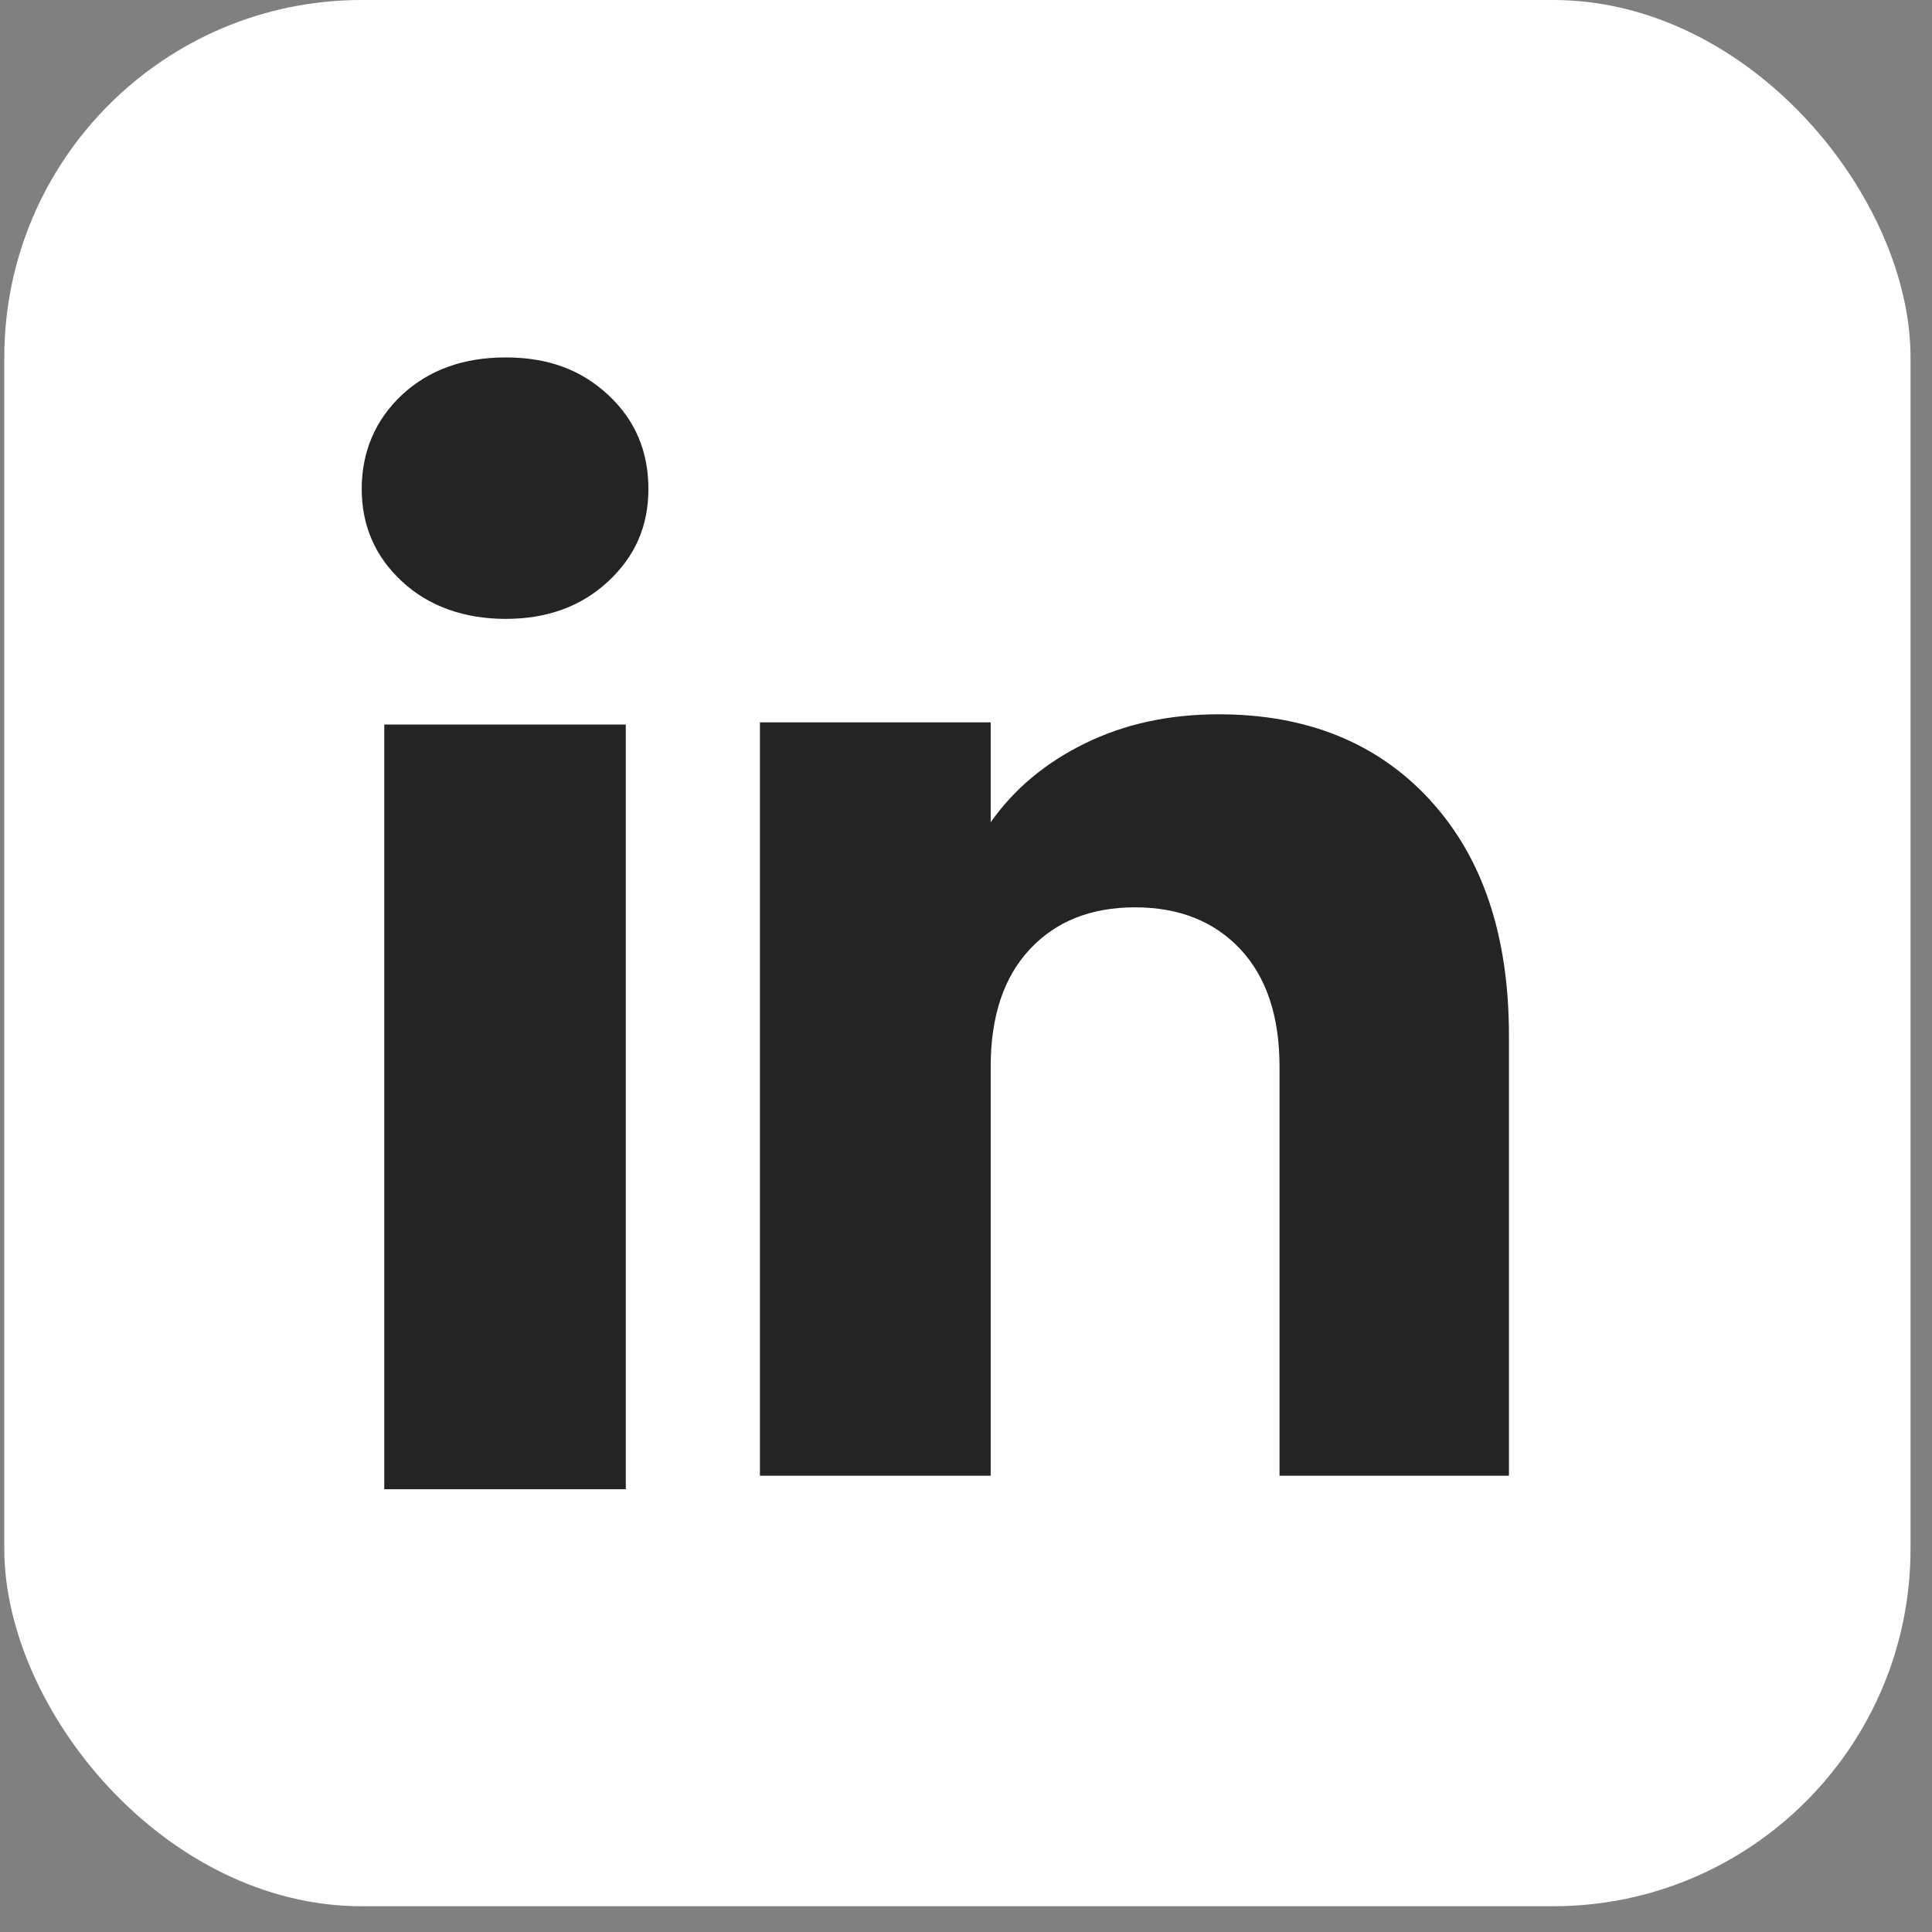 <?xml version="1.0" encoding="UTF-8"?> <svg xmlns="http://www.w3.org/2000/svg" width="36" height="36" viewBox="0 0 36 36" fill="none"><rect x="0" y="0" width="36" height="36" fill="#808080" stroke="none"/><rect x="0.08" width="35.52" height="35.52" rx="6.66" fill="white"></rect><path d="M7.49 10.834C6.989 10.369 6.74 9.794 6.74 9.109C6.74 8.425 6.991 7.824 7.49 7.358C7.99 6.893 8.635 6.66 9.424 6.66C10.214 6.66 10.833 6.893 11.332 7.358C11.833 7.823 12.082 8.407 12.082 9.109C12.082 9.811 11.831 10.369 11.332 10.834C10.832 11.299 10.197 11.532 9.424 11.532C8.652 11.532 7.99 11.299 7.49 10.834ZM11.661 13.5V27.75H7.16V13.5H11.661Z" fill="#242424"></path><path d="M26.646 14.908C27.627 15.973 28.117 17.435 28.117 19.297V27.498H23.842V19.875C23.842 18.936 23.598 18.206 23.112 17.687C22.626 17.168 21.971 16.907 21.151 16.907C20.331 16.907 19.676 17.166 19.19 17.687C18.704 18.206 18.46 18.936 18.46 19.875V27.498H14.16V13.46H18.46V15.322C18.896 14.701 19.483 14.211 20.221 13.85C20.958 13.489 21.788 13.31 22.71 13.31C24.353 13.31 25.666 13.842 26.646 14.906V14.908Z" fill="#242424"></path></svg> 